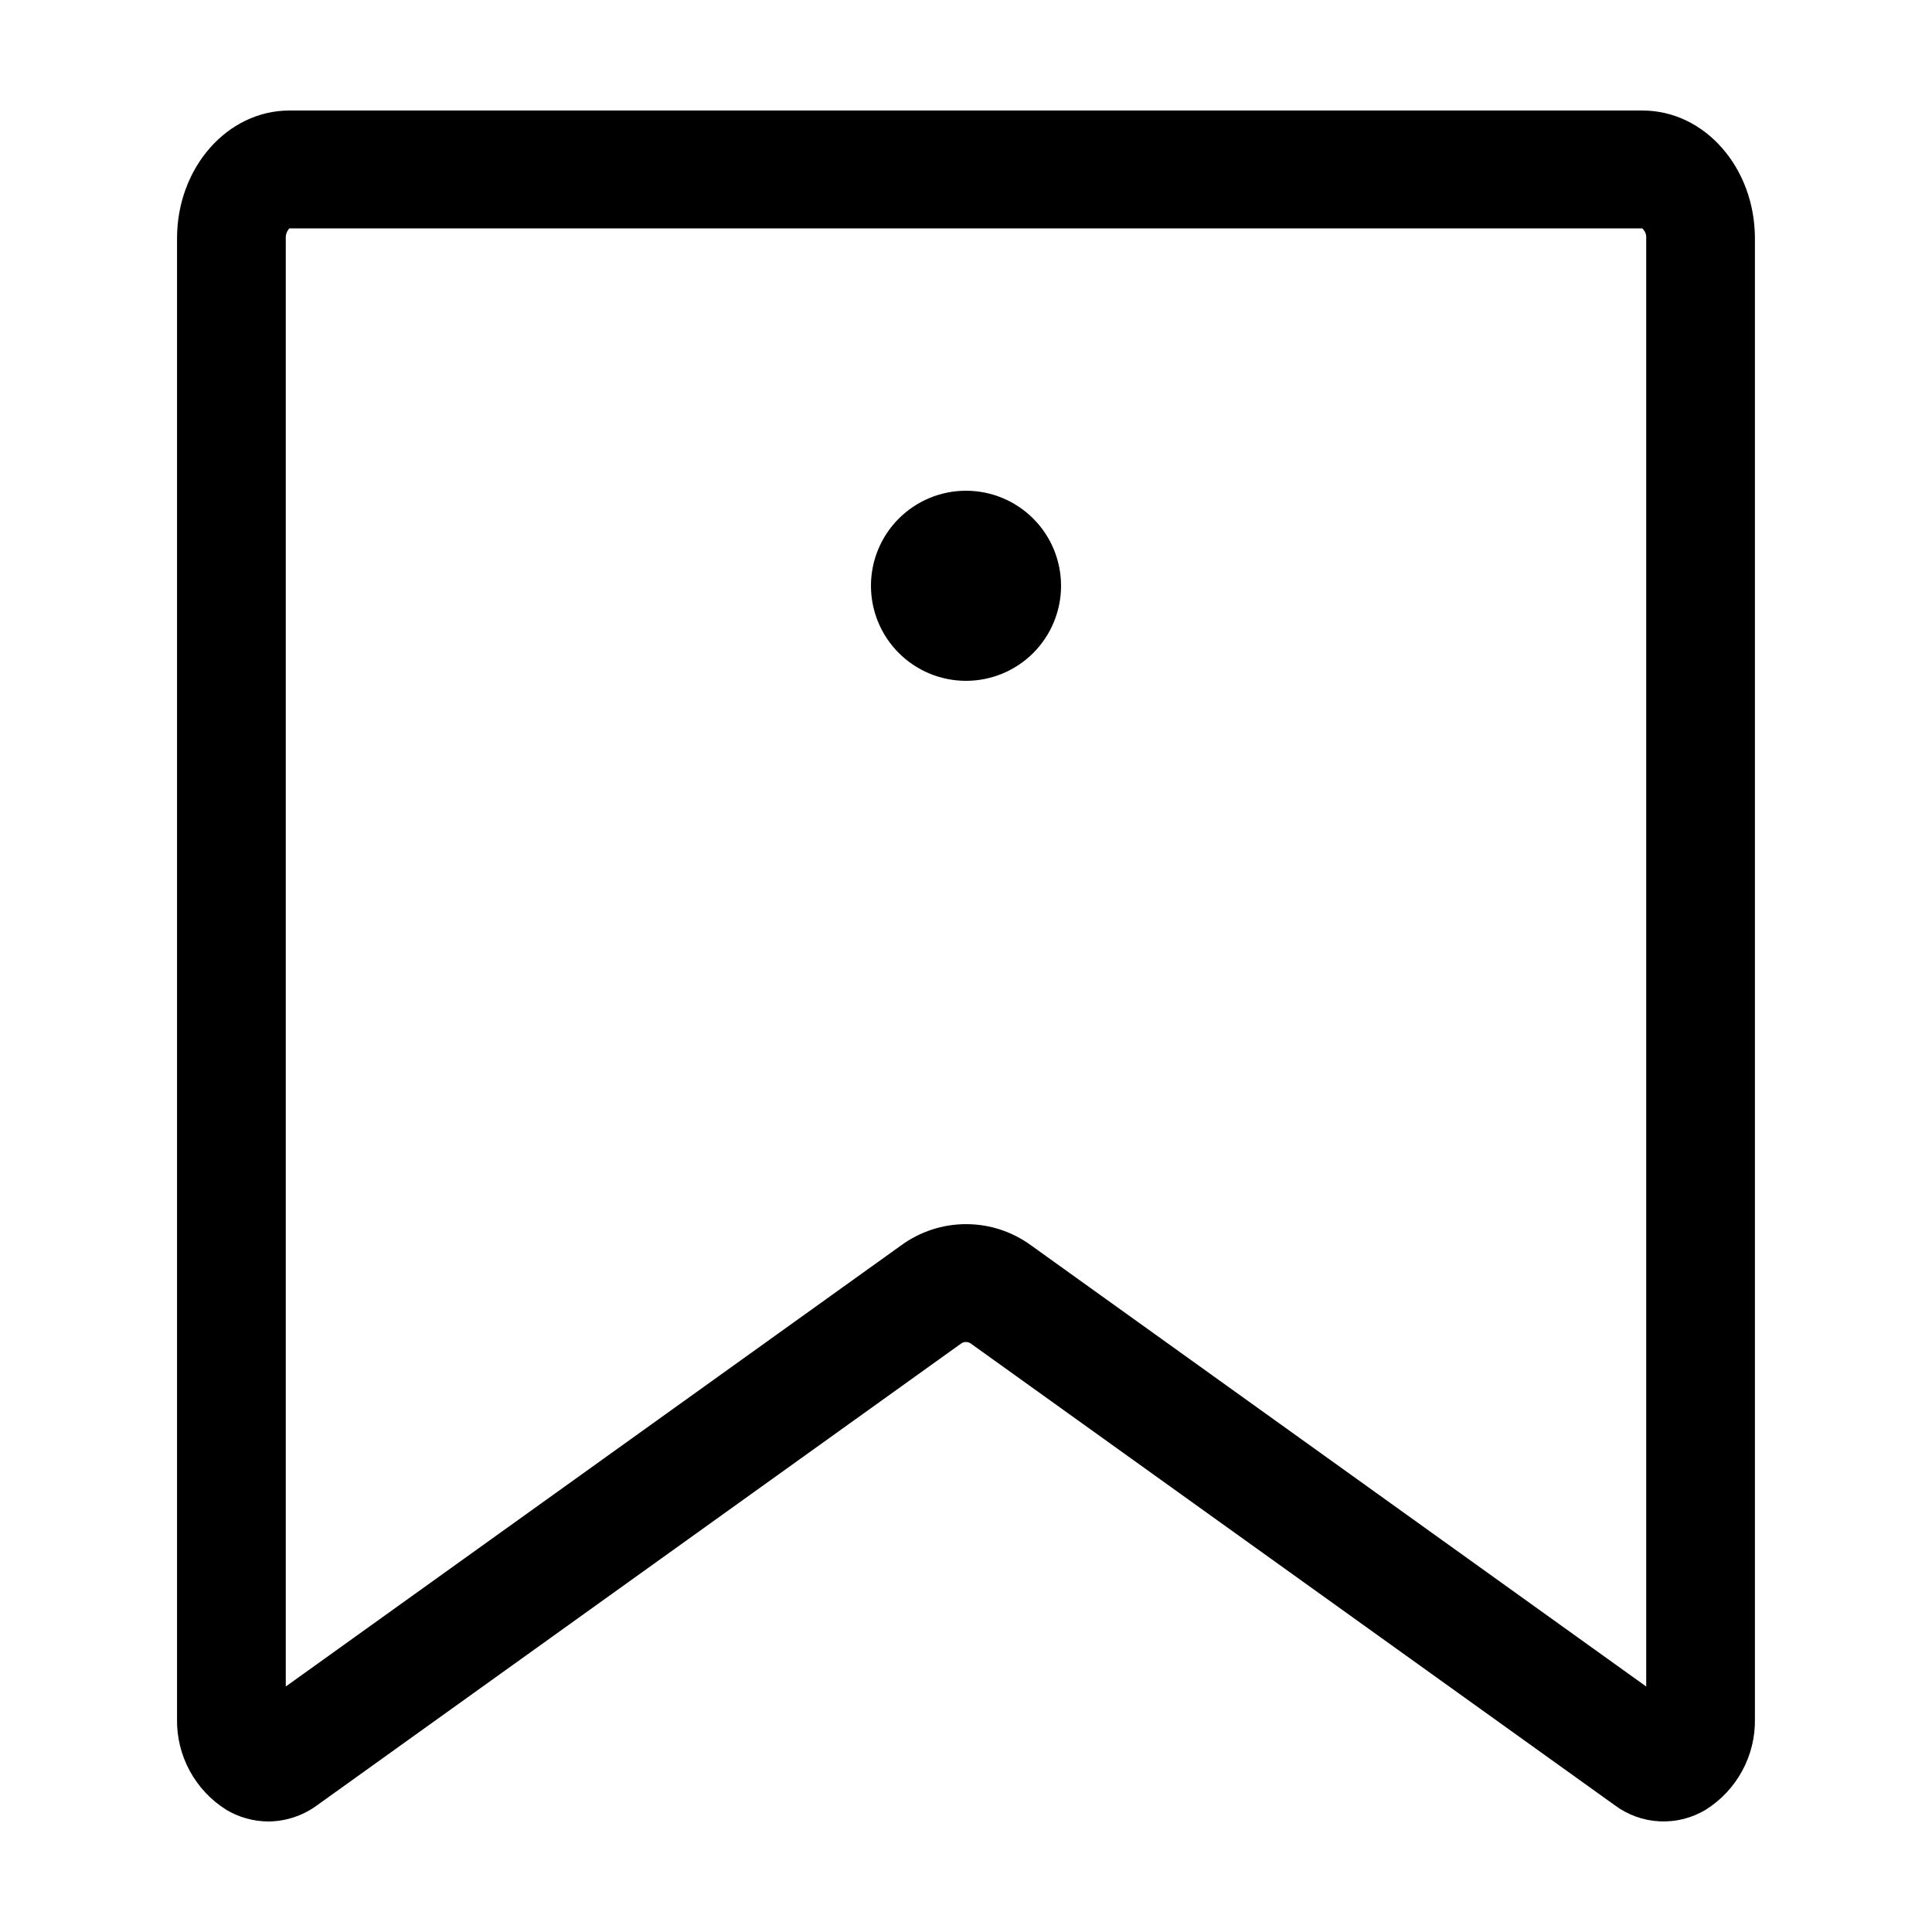 <?xml version="1.0" encoding="UTF-8"?>
<!-- Uploaded to: SVG Repo, www.svgrepo.com, Generator: SVG Repo Mixer Tools -->
<svg fill="#000000" width="800px" height="800px" version="1.1" viewBox="144 144 512 512" xmlns="http://www.w3.org/2000/svg">
 <g>
  <path d="m215.15 626.71c-3.922-0.012-7.766-1.07-11.137-3.07-8.332-5.203-13.309-14.41-13.098-24.234v-392.21c0-18.793 13.352-33.906 29.773-33.906h358.61c16.426 0 29.773 15.113 29.773 33.906v392.21c0.215 9.824-4.766 19.031-13.098 24.234-3.688 2.199-7.945 3.254-12.234 3.031-4.285-0.227-8.41-1.719-11.848-4.293l-170.54-122.27c-0.801-0.621-1.922-0.621-2.723 0l-170.54 122.27c-3.75 2.777-8.281 4.293-12.945 4.332zm364.05-422.19h-358.51c-0.668 0.723-1.012 1.688-0.957 2.672v383.75l163.04-116.88c5.004-3.672 11.047-5.652 17.254-5.652 6.207 0 12.25 1.98 17.254 5.652l162.98 116.88v-383.75c0.094-1.008-0.301-2-1.059-2.672z"/>
  <path d="m425.19 299.24c0 6.68-2.652 13.086-7.375 17.812-4.727 4.723-11.133 7.375-17.812 7.375-6.684 0-13.09-2.652-17.812-7.375-4.727-4.727-7.379-11.133-7.379-17.812 0-6.684 2.652-13.09 7.379-17.812 4.723-4.727 11.129-7.379 17.812-7.379 6.68 0 13.086 2.652 17.812 7.379 4.723 4.723 7.375 11.129 7.375 17.812z"/>
 </g>
</svg>